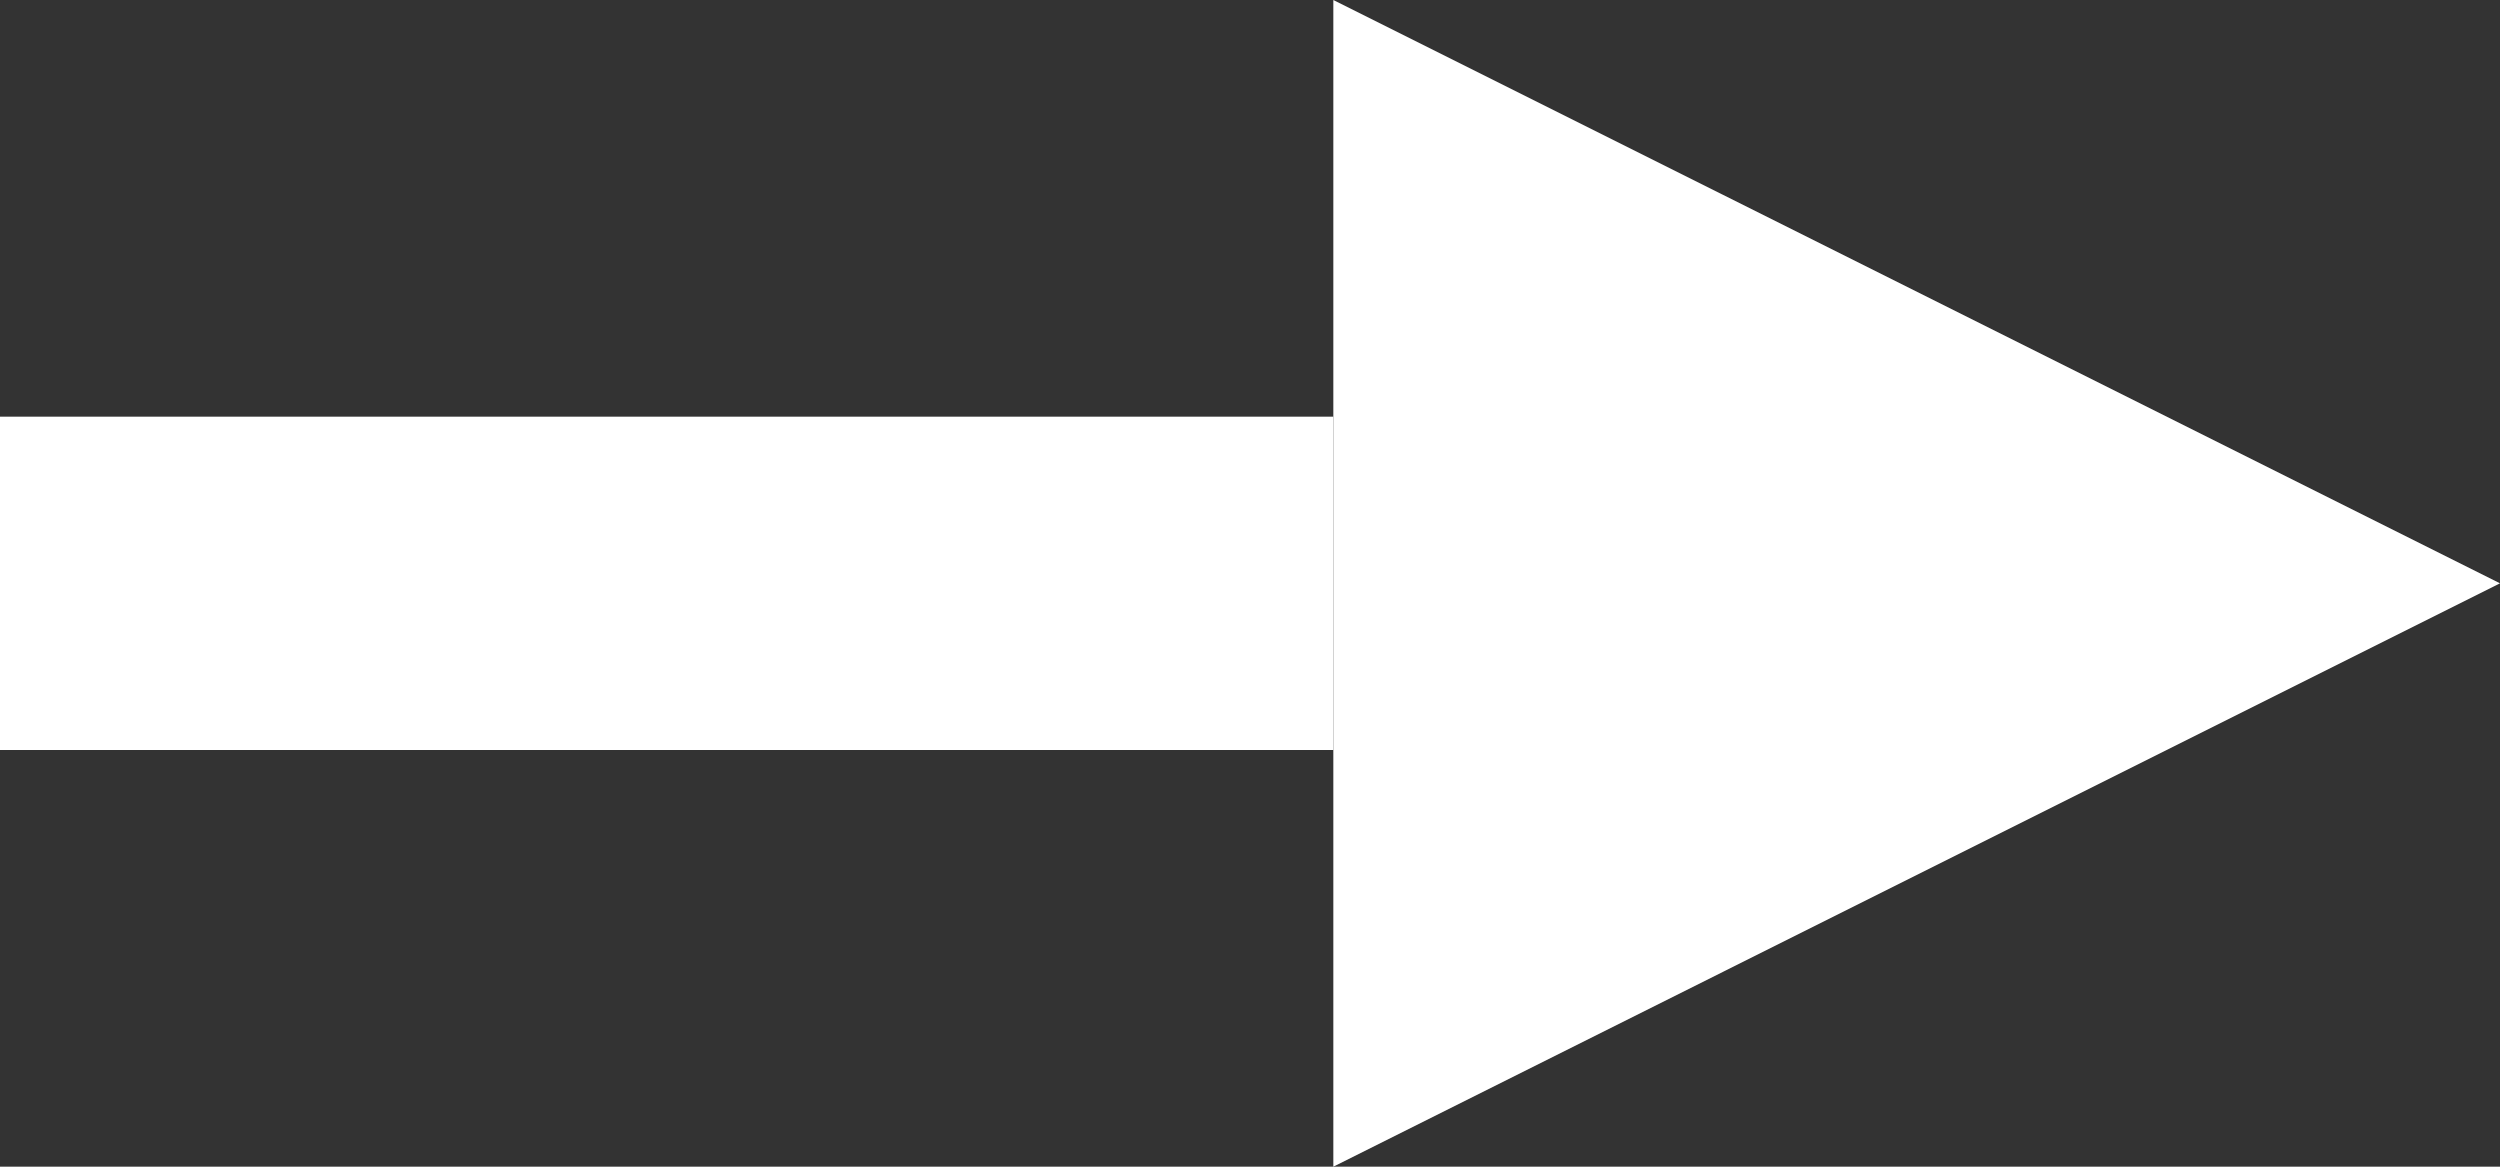 <?xml version="1.0" encoding="UTF-8"?>
<svg id="_レイヤー_2" data-name="レイヤー 2" xmlns="http://www.w3.org/2000/svg" viewBox="0 0 15 7">
  <rect x="0" y="0" width="15" height="7" fill="#333333" stroke="none"/>
  <defs>
    <style>
      .cls-1 {
        fill: #fff;
      }
    </style>
  </defs>
  <g id="_レイヤー_1-2" data-name="レイヤー 1">
    <g>
      <polygon class="cls-1" points="8 0 15 3.5 8 7 8 0"/>
      <rect class="cls-1" y="2.5" width="8" height="2"/>
    </g>
  </g>
</svg>